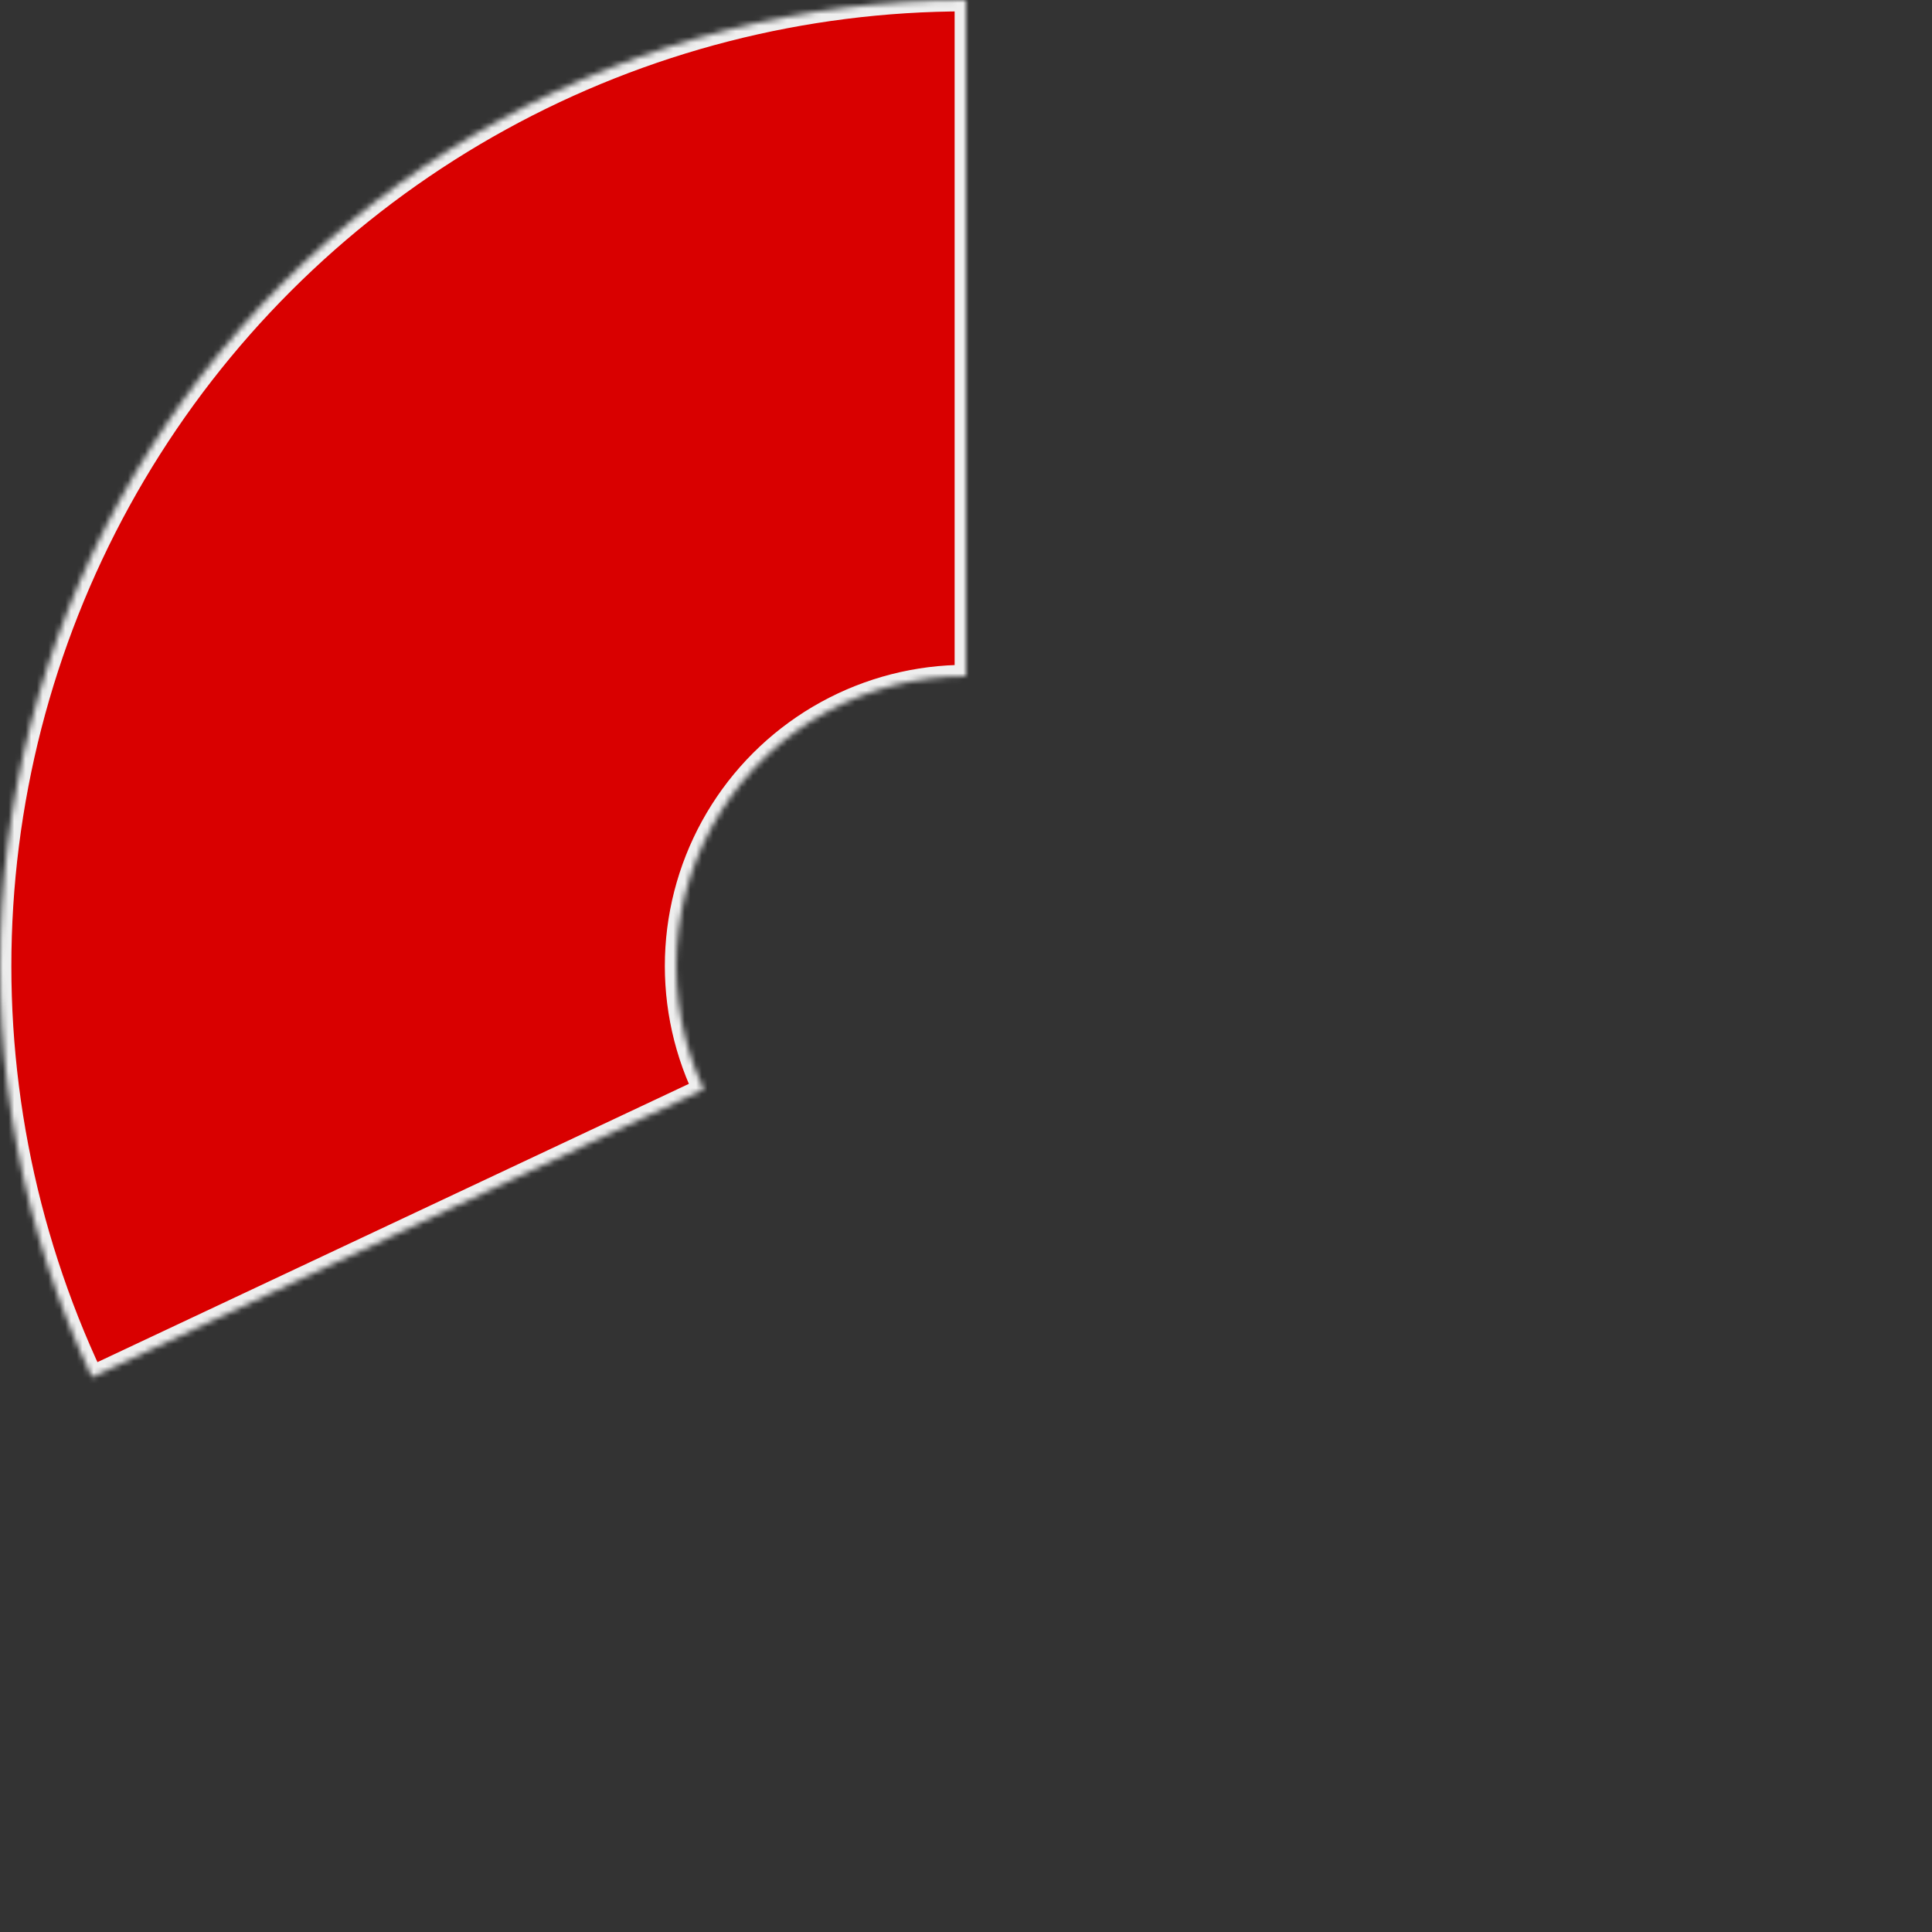 <?xml version="1.0" encoding="UTF-8"?> <svg xmlns="http://www.w3.org/2000/svg" width="340" height="340" viewBox="0 0 340 340" fill="none"><rect x="0" y="0" width="340" height="340" fill="#333333" stroke="none"/><g clip-path="url(#clip0_2227_12)"><mask id="path-1-inside-1_2227_12" fill="white"><path d="M170 -7.43094e-06C141.365 -6.17928e-06 113.195 7.233 88.102 21.028C63.009 34.823 41.807 54.732 26.464 78.909C11.121 103.086 2.133 130.747 0.335 159.326C-1.463 187.904 3.987 216.473 16.179 242.382L123.854 191.715C120.196 183.942 118.561 175.371 119.101 166.798C119.64 158.224 122.336 149.926 126.939 142.673C131.542 135.42 137.903 129.447 145.431 125.308C152.958 121.17 161.41 119 170 119L170 -7.43094e-06Z"></path></mask><path d="M170 -7.43094e-06C141.365 -6.17928e-06 113.195 7.233 88.102 21.028C63.009 34.823 41.807 54.732 26.464 78.909C11.121 103.086 2.133 130.747 0.335 159.326C-1.463 187.904 3.987 216.473 16.179 242.382L123.854 191.715C120.196 183.942 118.561 175.371 119.101 166.798C119.64 158.224 122.336 149.926 126.939 142.673C131.542 135.42 137.903 129.447 145.431 125.308C152.958 121.17 161.41 119 170 119L170 -7.43094e-06Z" fill="#D90000" stroke="#EEEEEE" stroke-width="4" mask="url(#path-1-inside-1_2227_12)"></path></g><defs><clipPath id="clip0_2227_12"><rect width="340" height="340" fill="white"></rect></clipPath></defs></svg> 
